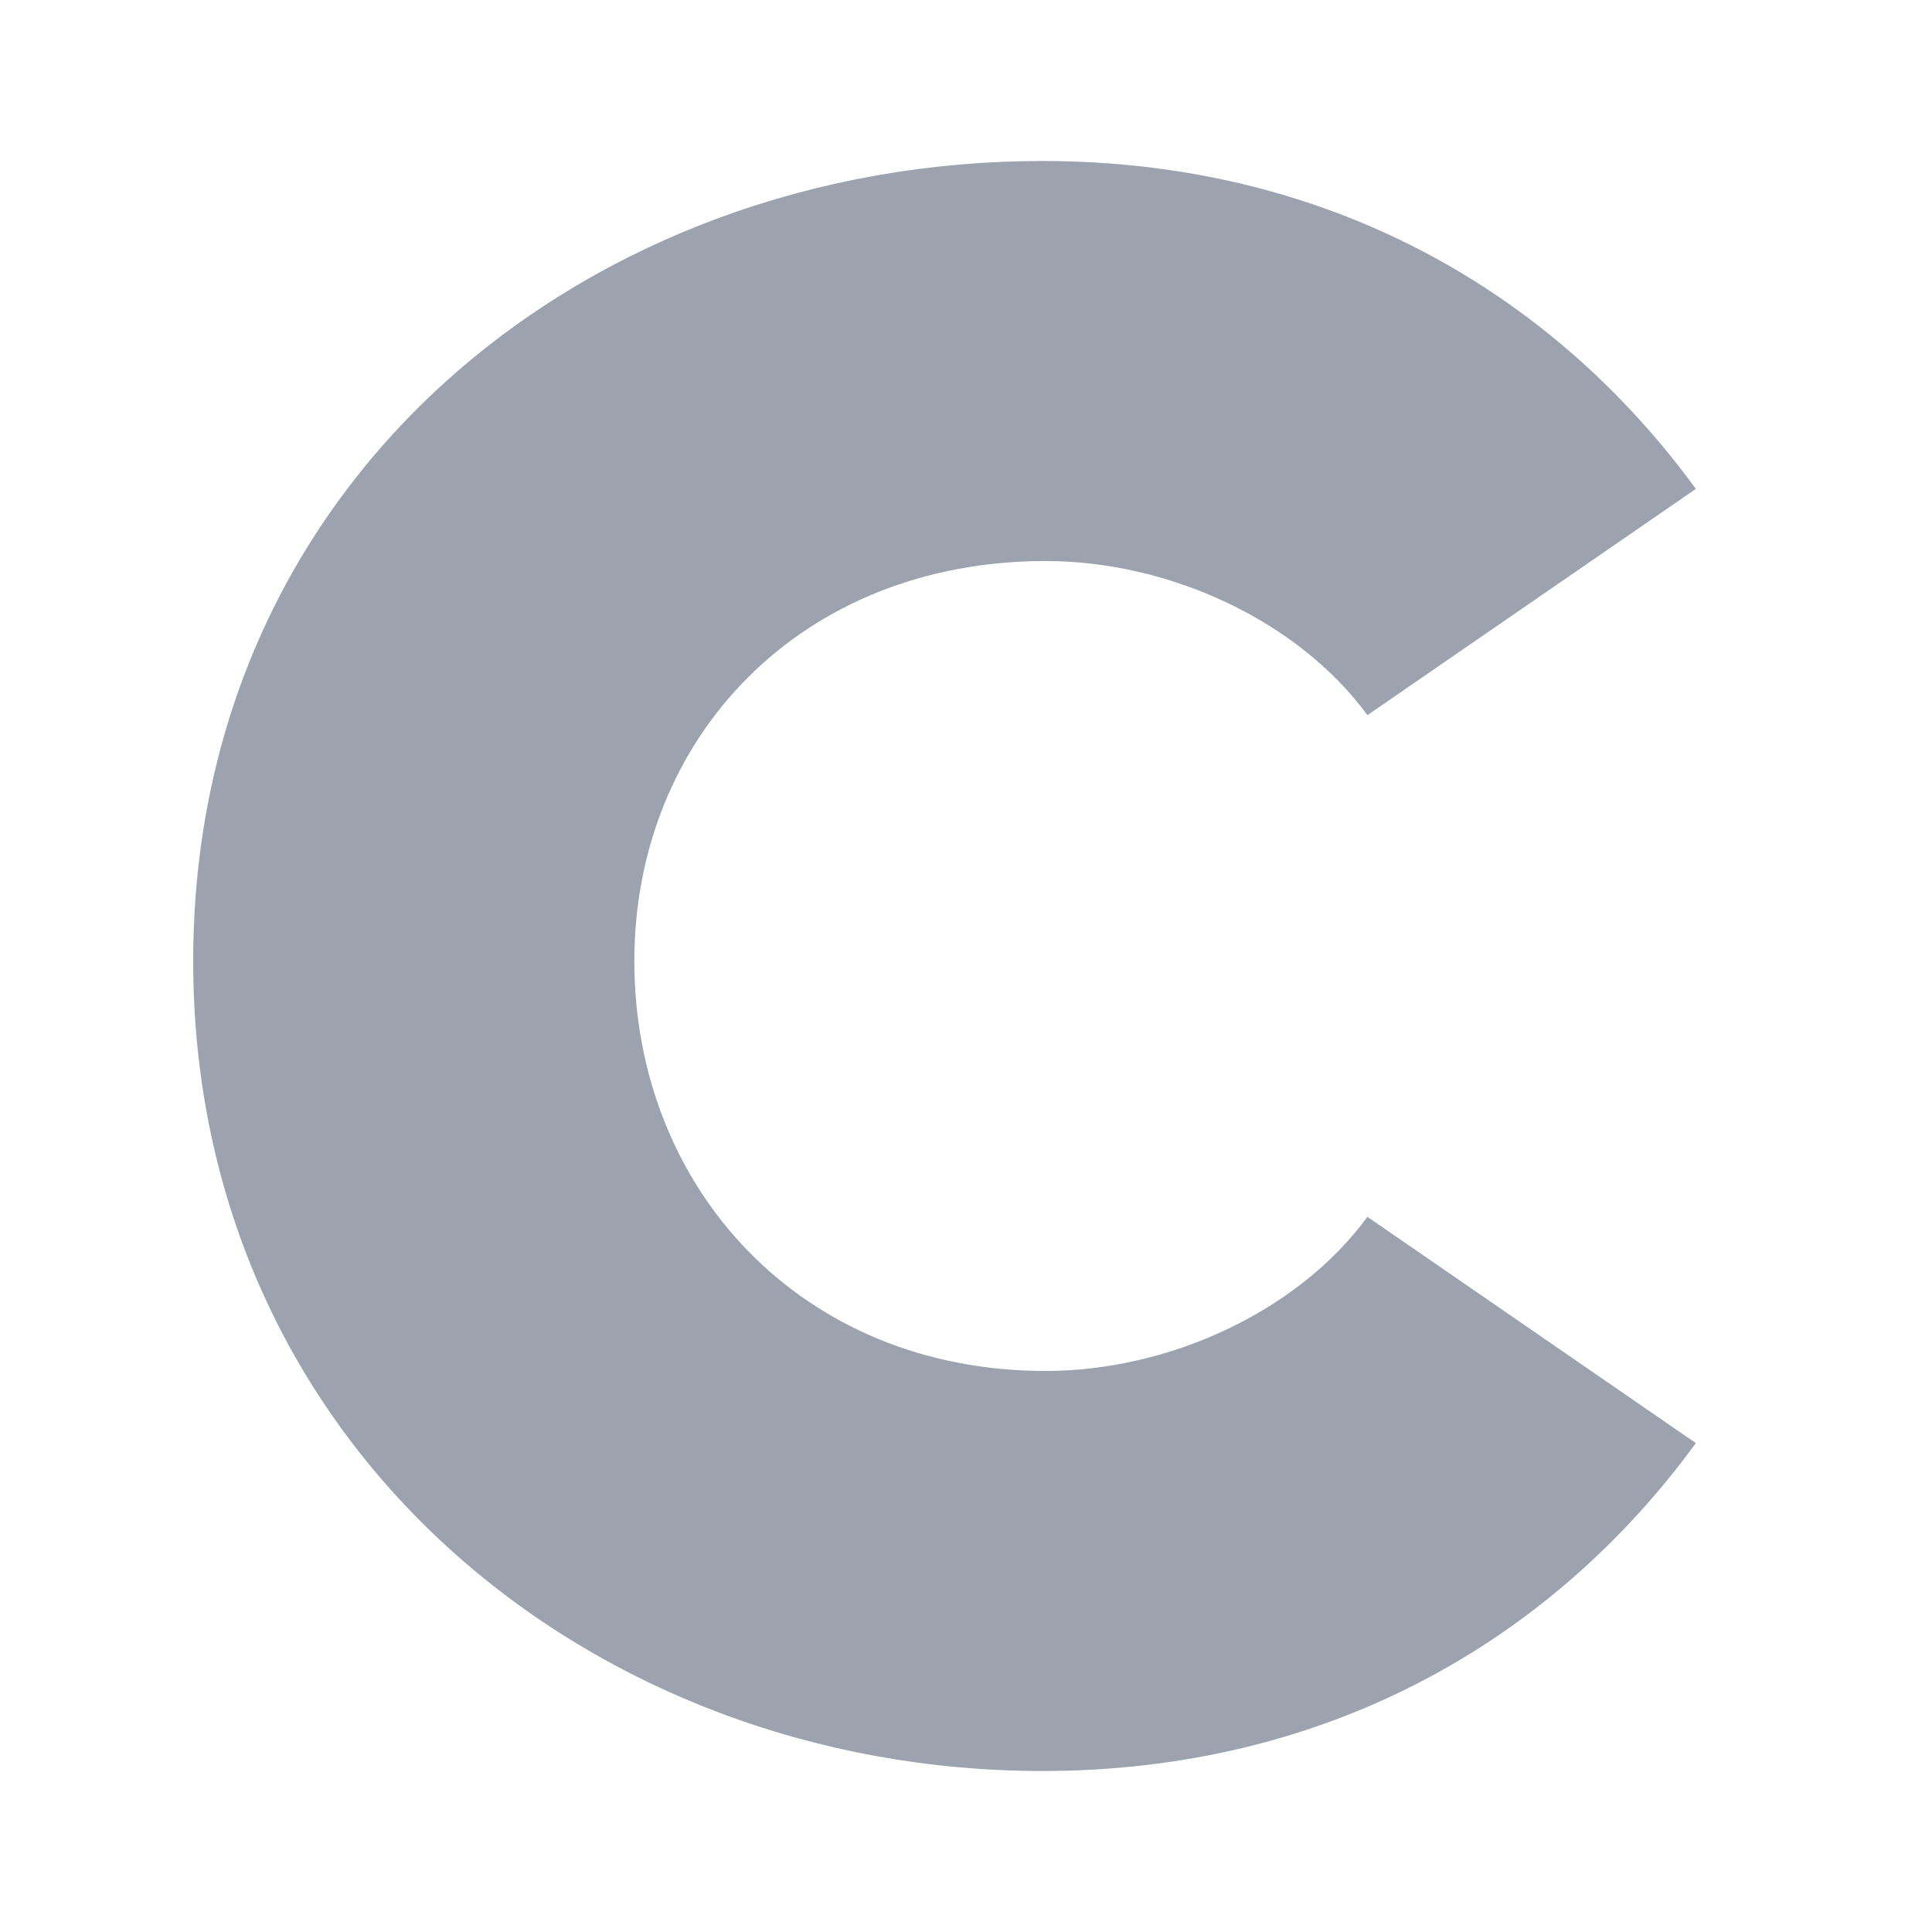 <svg width="18" height="18" viewBox="0 0 18 18" fill="none" xmlns="http://www.w3.org/2000/svg">
<path d="M9.711 16.5C12.338 16.5 14.44 15.309 15.8 13.445L12.74 11.337C12.091 12.223 10.886 12.773 9.742 12.773C7.455 12.773 5.91 11.062 5.91 8.954C5.91 6.877 7.455 5.227 9.742 5.227C10.886 5.227 12.091 5.777 12.74 6.663L15.8 4.555C14.44 2.691 12.338 1.5 9.711 1.5C5.508 1.5 1.8 4.433 1.8 8.954C1.8 13.476 5.508 16.5 9.711 16.5Z" fill="#9CA3AF"/>
</svg>
